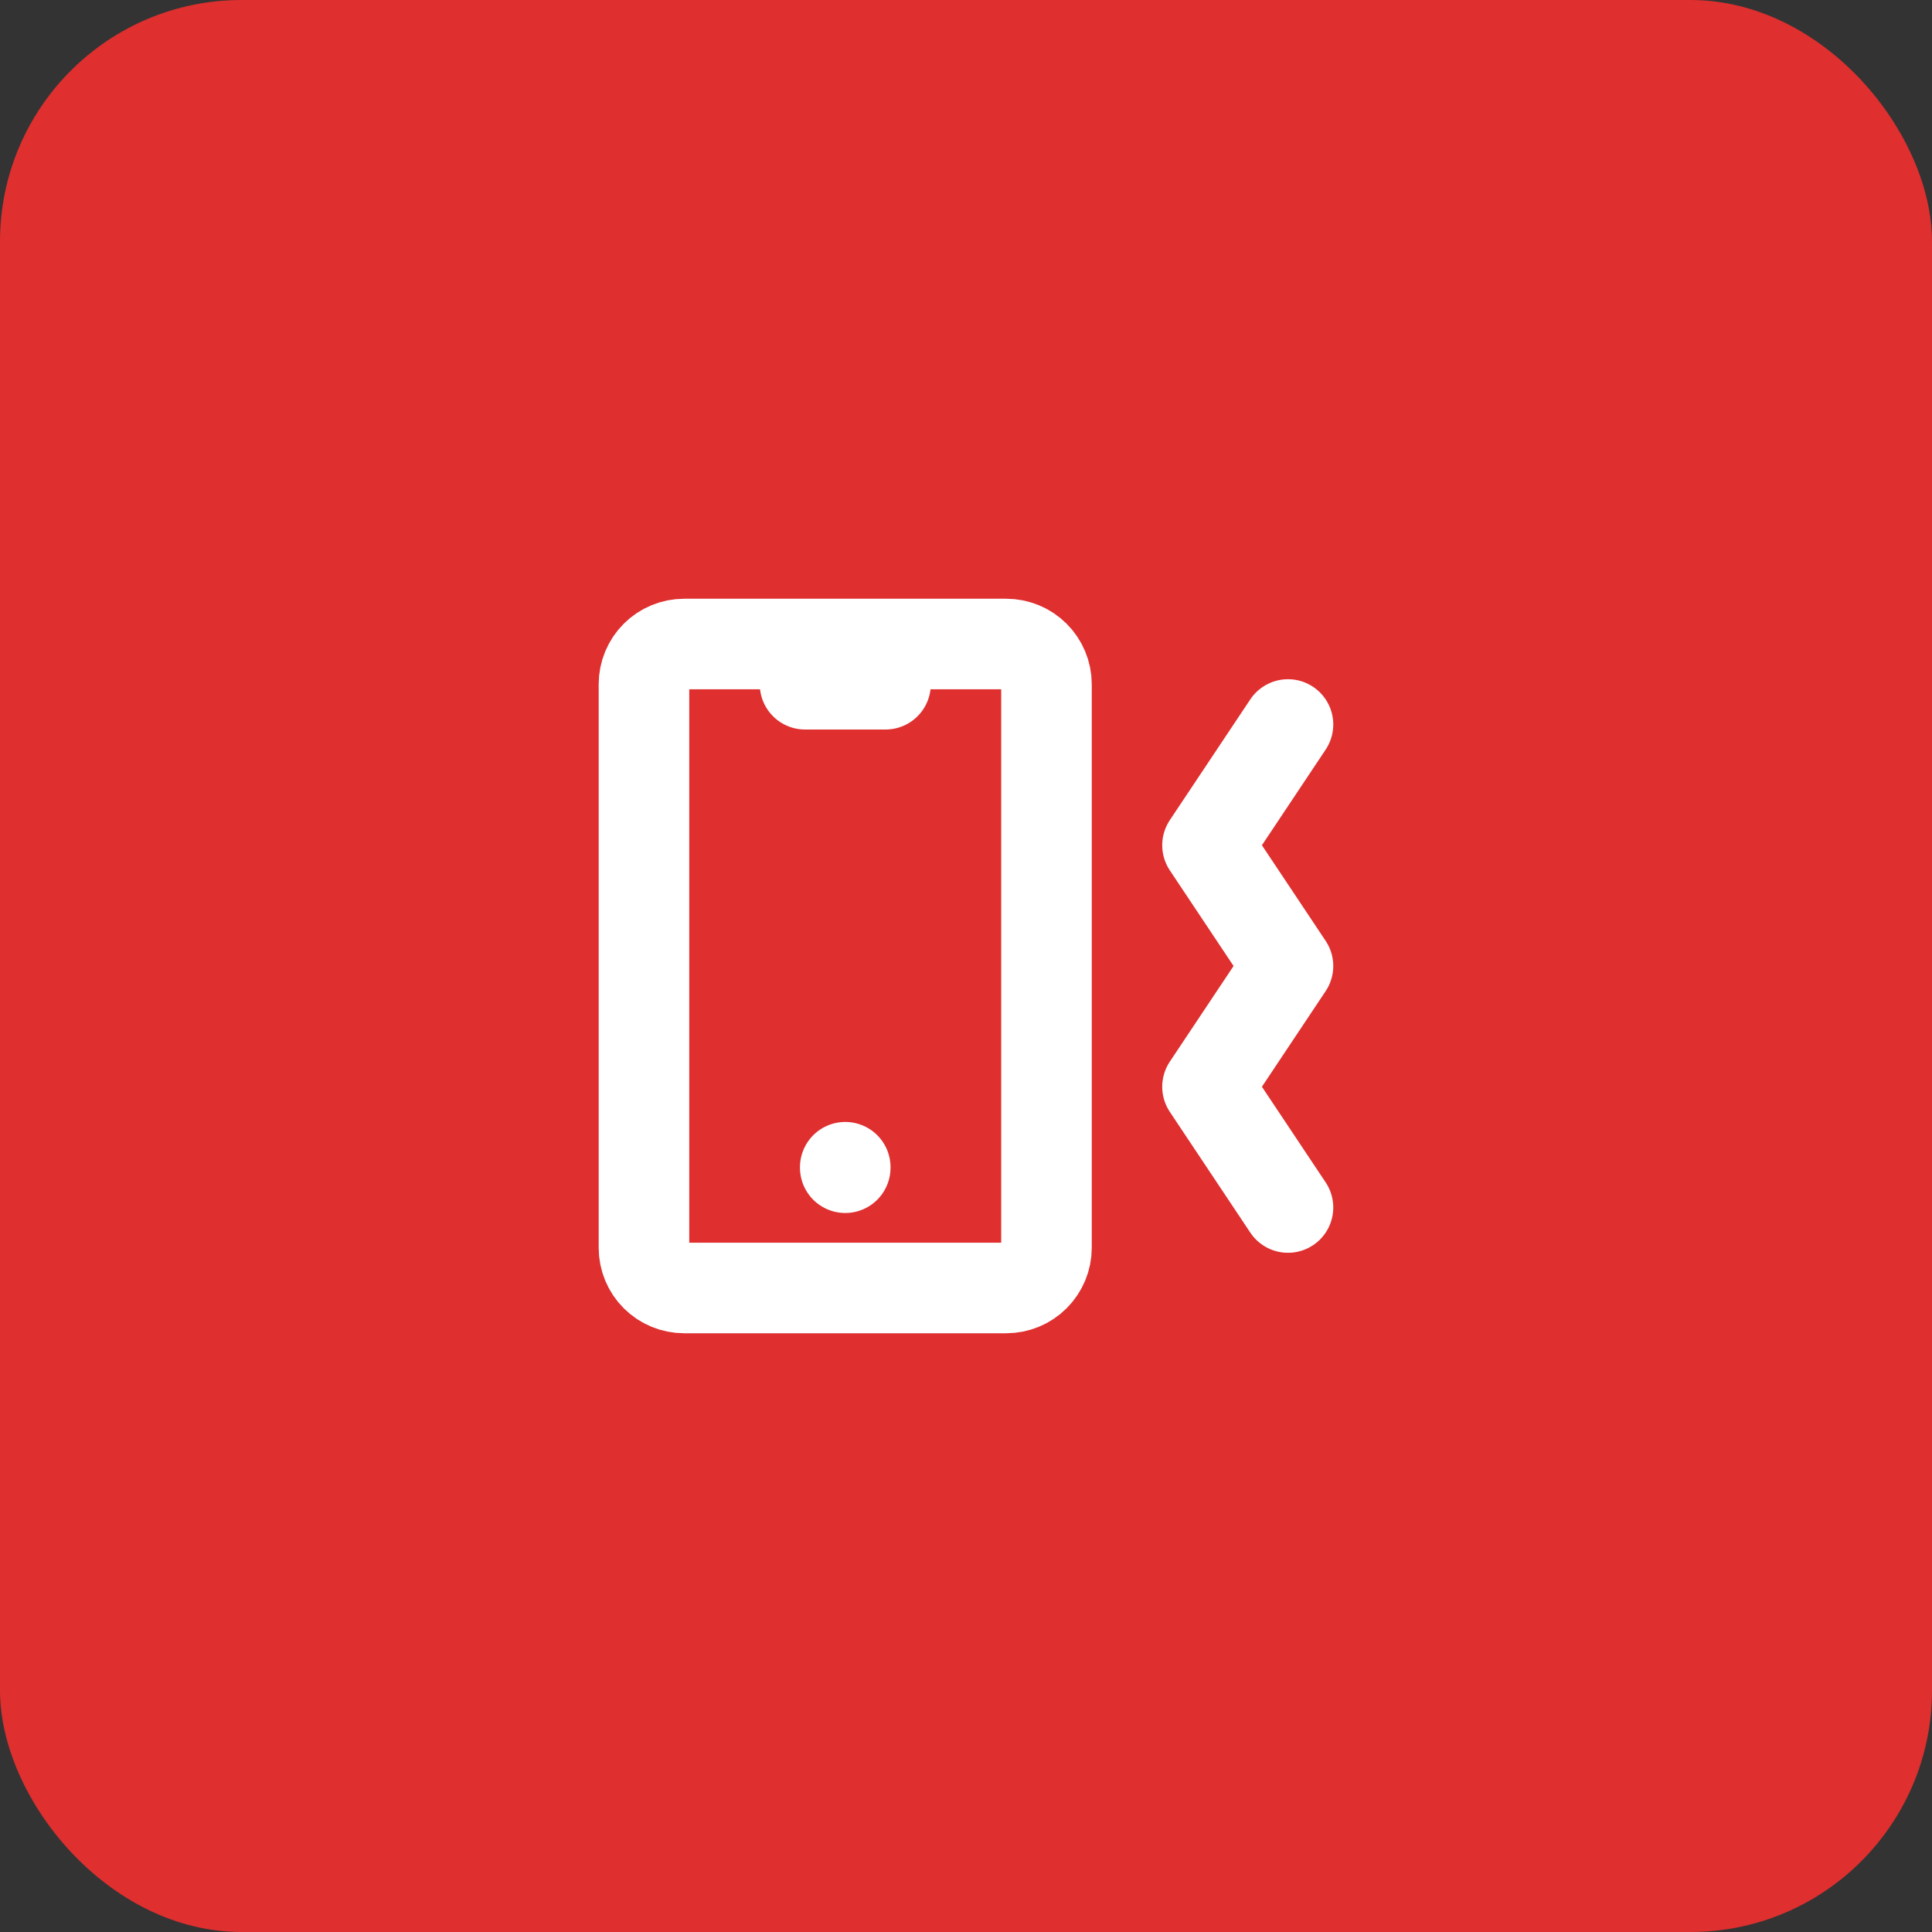 <?xml version="1.0" encoding="UTF-8"?>
<svg xmlns="http://www.w3.org/2000/svg" width="32" height="32" viewBox="0 0 32 32" fill="none">
  <rect x="0" y="0" width="32" height="32" fill="#333333" stroke="none"/>
  <rect width="32" height="32" rx="4" fill="#DF2F2F"></rect>
  <path d="M16.666 10.667H11.333C11.156 10.667 10.986 10.737 10.861 10.862C10.736 10.987 10.666 11.157 10.666 11.333V20.667C10.666 20.844 10.736 21.013 10.861 21.138C10.986 21.263 11.156 21.333 11.333 21.333H16.666C16.843 21.333 17.012 21.263 17.137 21.138C17.262 21.013 17.333 20.844 17.333 20.667V11.333C17.333 11.157 17.262 10.987 17.137 10.862C17.012 10.737 16.843 10.667 16.666 10.667V10.667Z" stroke="white" stroke-width="1.5" stroke-linecap="round" stroke-linejoin="round"></path>
  <path d="M13.334 11.333H14.667" stroke="white" stroke-width="1.5" stroke-linecap="round" stroke-linejoin="round"></path>
  <path d="M14 19.333V19.341" stroke="white" stroke-width="1.5" stroke-linecap="round" stroke-linejoin="round"></path>
  <path d="M21.333 12L20 14L21.333 16L20 18L21.333 20" stroke="white" stroke-width="1.5" stroke-linecap="round" stroke-linejoin="round"></path>
</svg>
